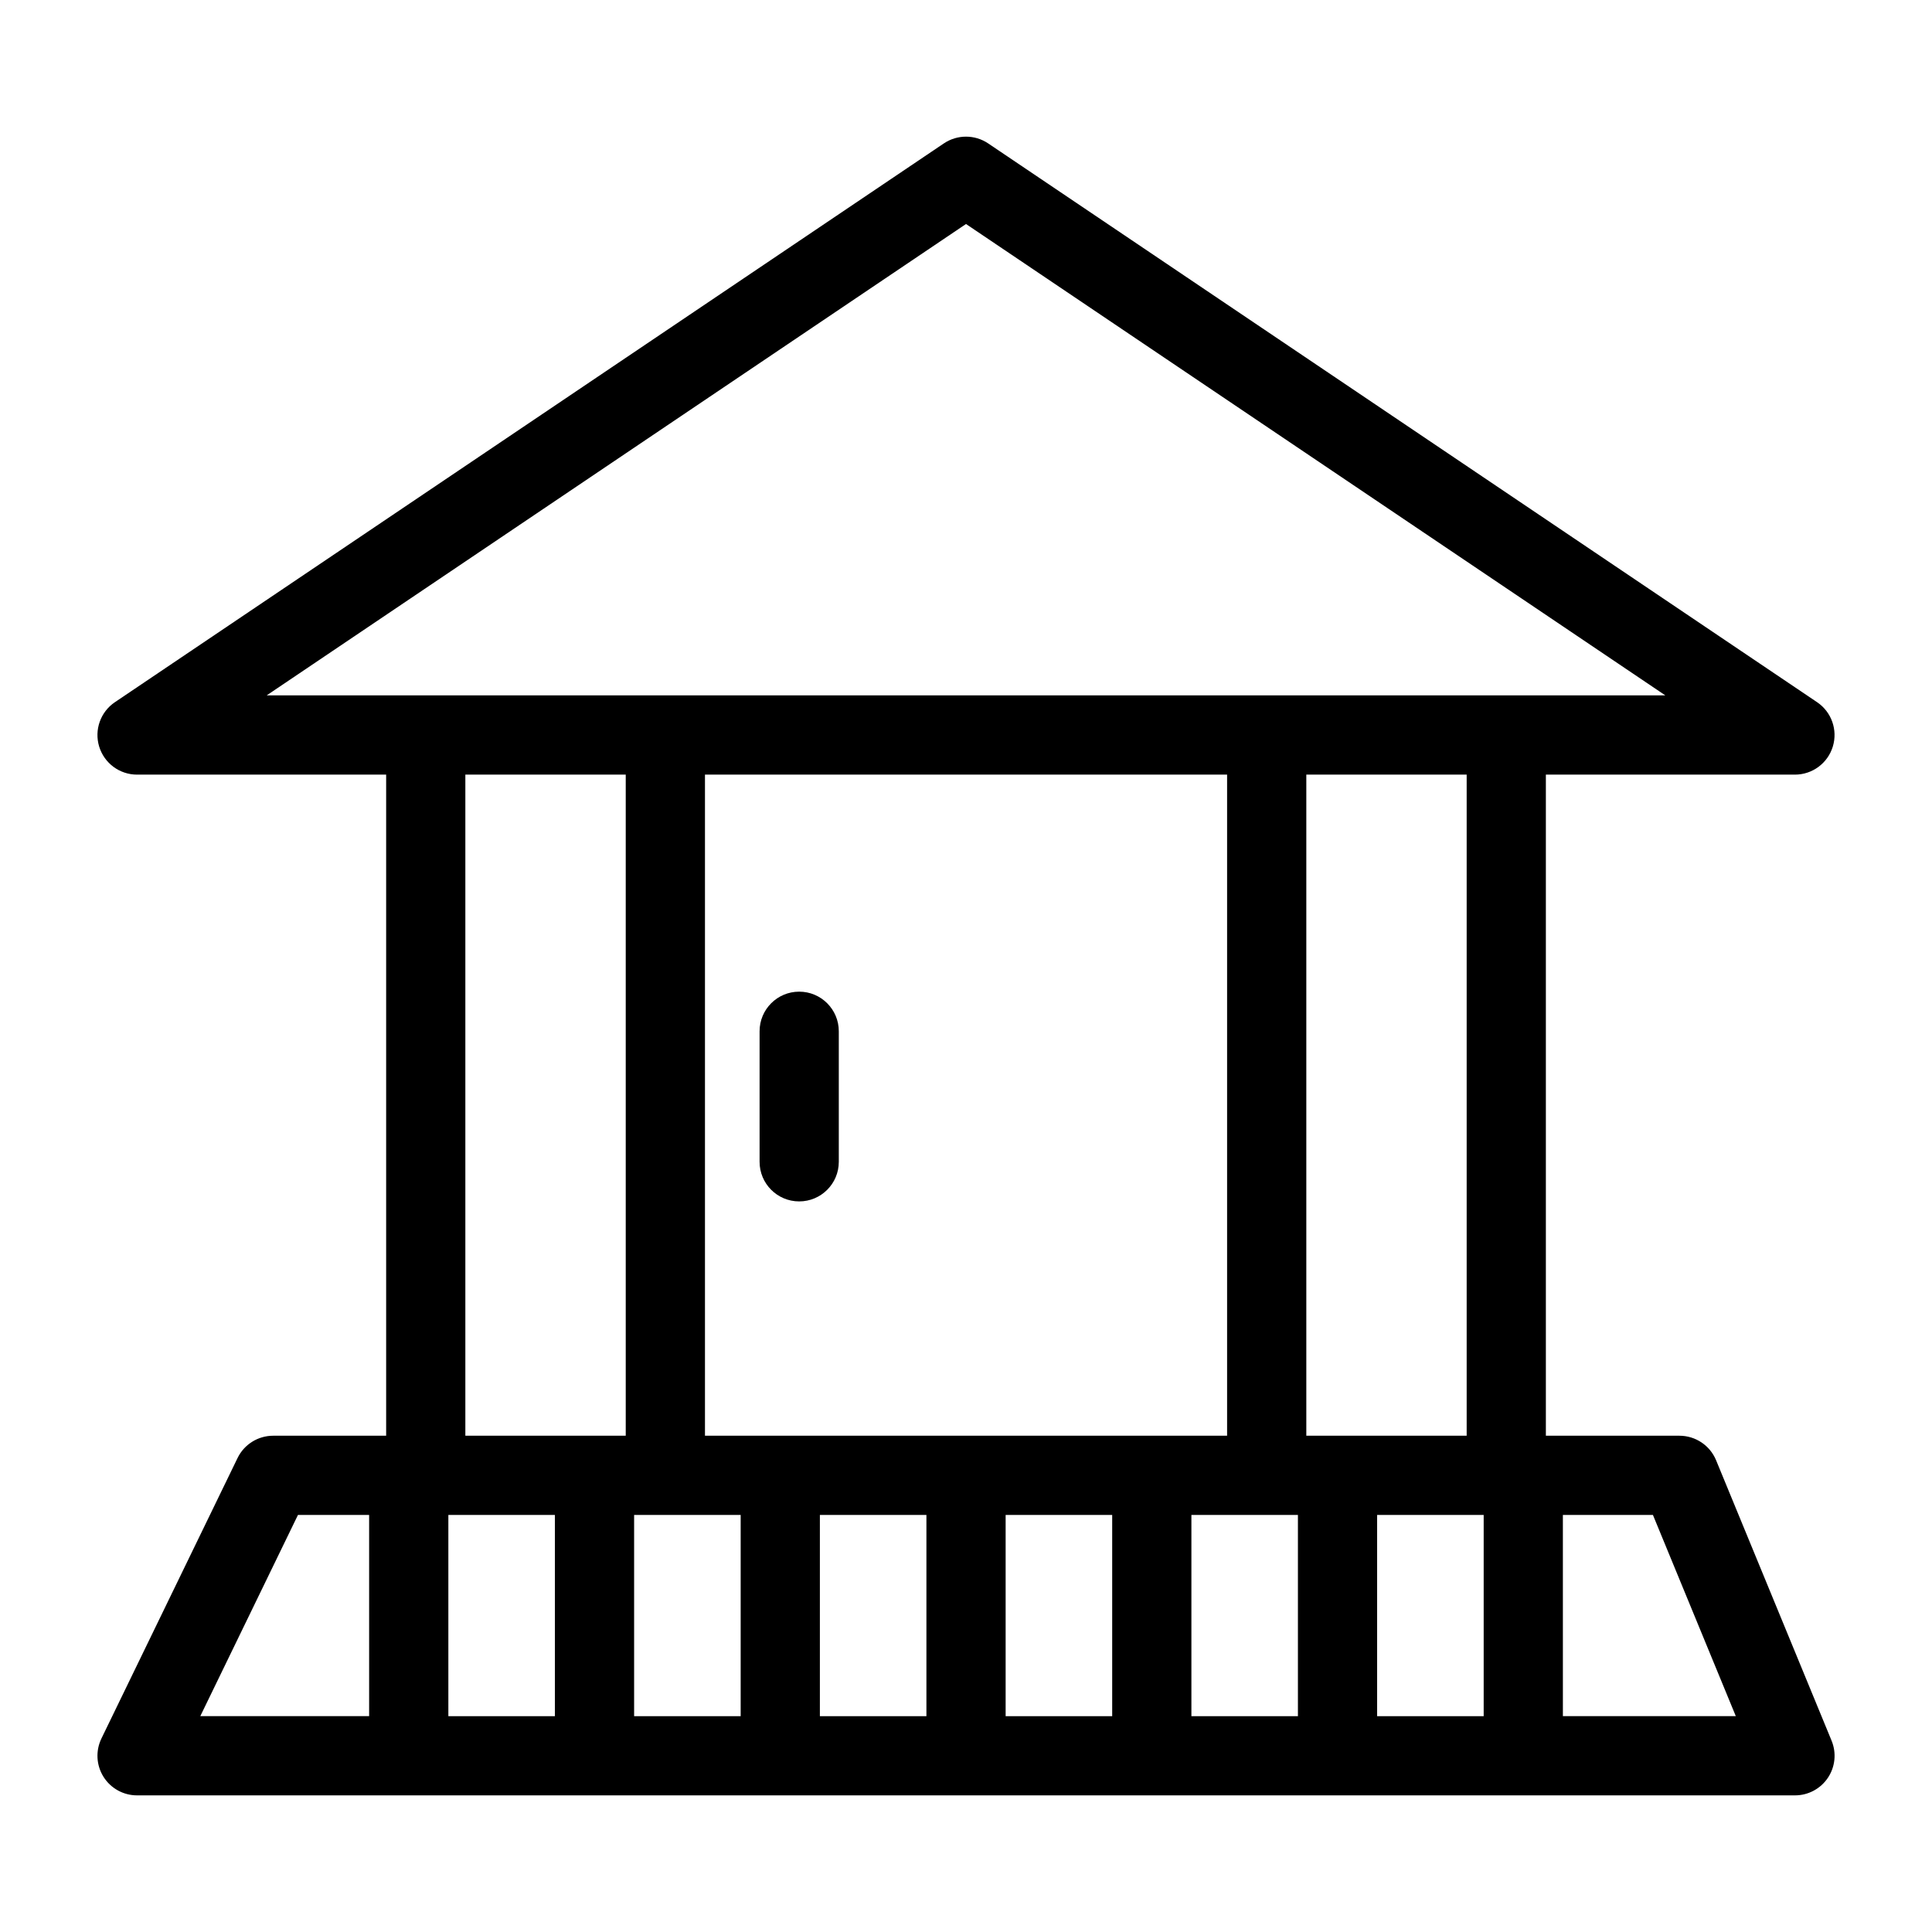 <?xml version="1.0" encoding="UTF-8"?>
<!-- Uploaded to: SVG Repo, www.svgrepo.com, Generator: SVG Repo Mixer Tools -->
<svg fill="#000000" width="800px" height="800px" version="1.1" viewBox="144 144 512 512" xmlns="http://www.w3.org/2000/svg">
 <g>
  <path d="m598.78 530.98c-1.621-3.93-5.453-6.496-9.707-6.496h-35.402v-175.2h66.012-0.004c4.617-0.004 8.688-3.019 10.035-7.43 1.348-4.414-0.344-9.191-4.172-11.77l-219.67-148.08c-3.547-2.387-8.188-2.387-11.738 0l-219.68 148.08c-3.828 2.578-5.519 7.356-4.172 11.77 1.348 4.414 5.422 7.43 10.039 7.43h66.012v175.2h-29.941c-4.019 0-7.688 2.297-9.441 5.914l-36.07 74.316c-1.578 3.254-1.375 7.09 0.543 10.156 1.922 3.062 5.281 4.926 8.898 4.922h439.36c3.504 0.004 6.777-1.742 8.727-4.652 1.949-2.91 2.316-6.602 0.98-9.84zm-335.96 14.496h28.234v53.324h-28.234zm68.004-196.2h138.37v175.2h-138.37zm-18.777 196.2h28.238v53.324h-28.238zm49.23 0h28.234v53.324h-28.234zm49.227 0h28.238v53.324h-28.238zm49.23 0h28.23v53.324h-28.23zm49.219 0h28.238v53.324h-28.238zm23.73-20.992h-42.496v-175.2h42.496zm-132.68-321.12 185.33 124.92h-370.66zm-90.176 145.91v175.2h-42.504v-175.2zm-86.863 196.2h18.859v53.324h-44.742zm335.22 53.324-0.004-53.324h23.863l21.965 53.324z"/>
  <path d="m366.29 451.89v-34.594c0-5.797-4.699-10.496-10.496-10.496s-10.496 4.699-10.496 10.496v34.594c0 5.797 4.699 10.496 10.496 10.496s10.496-4.699 10.496-10.496z"/>
 </g>
</svg>